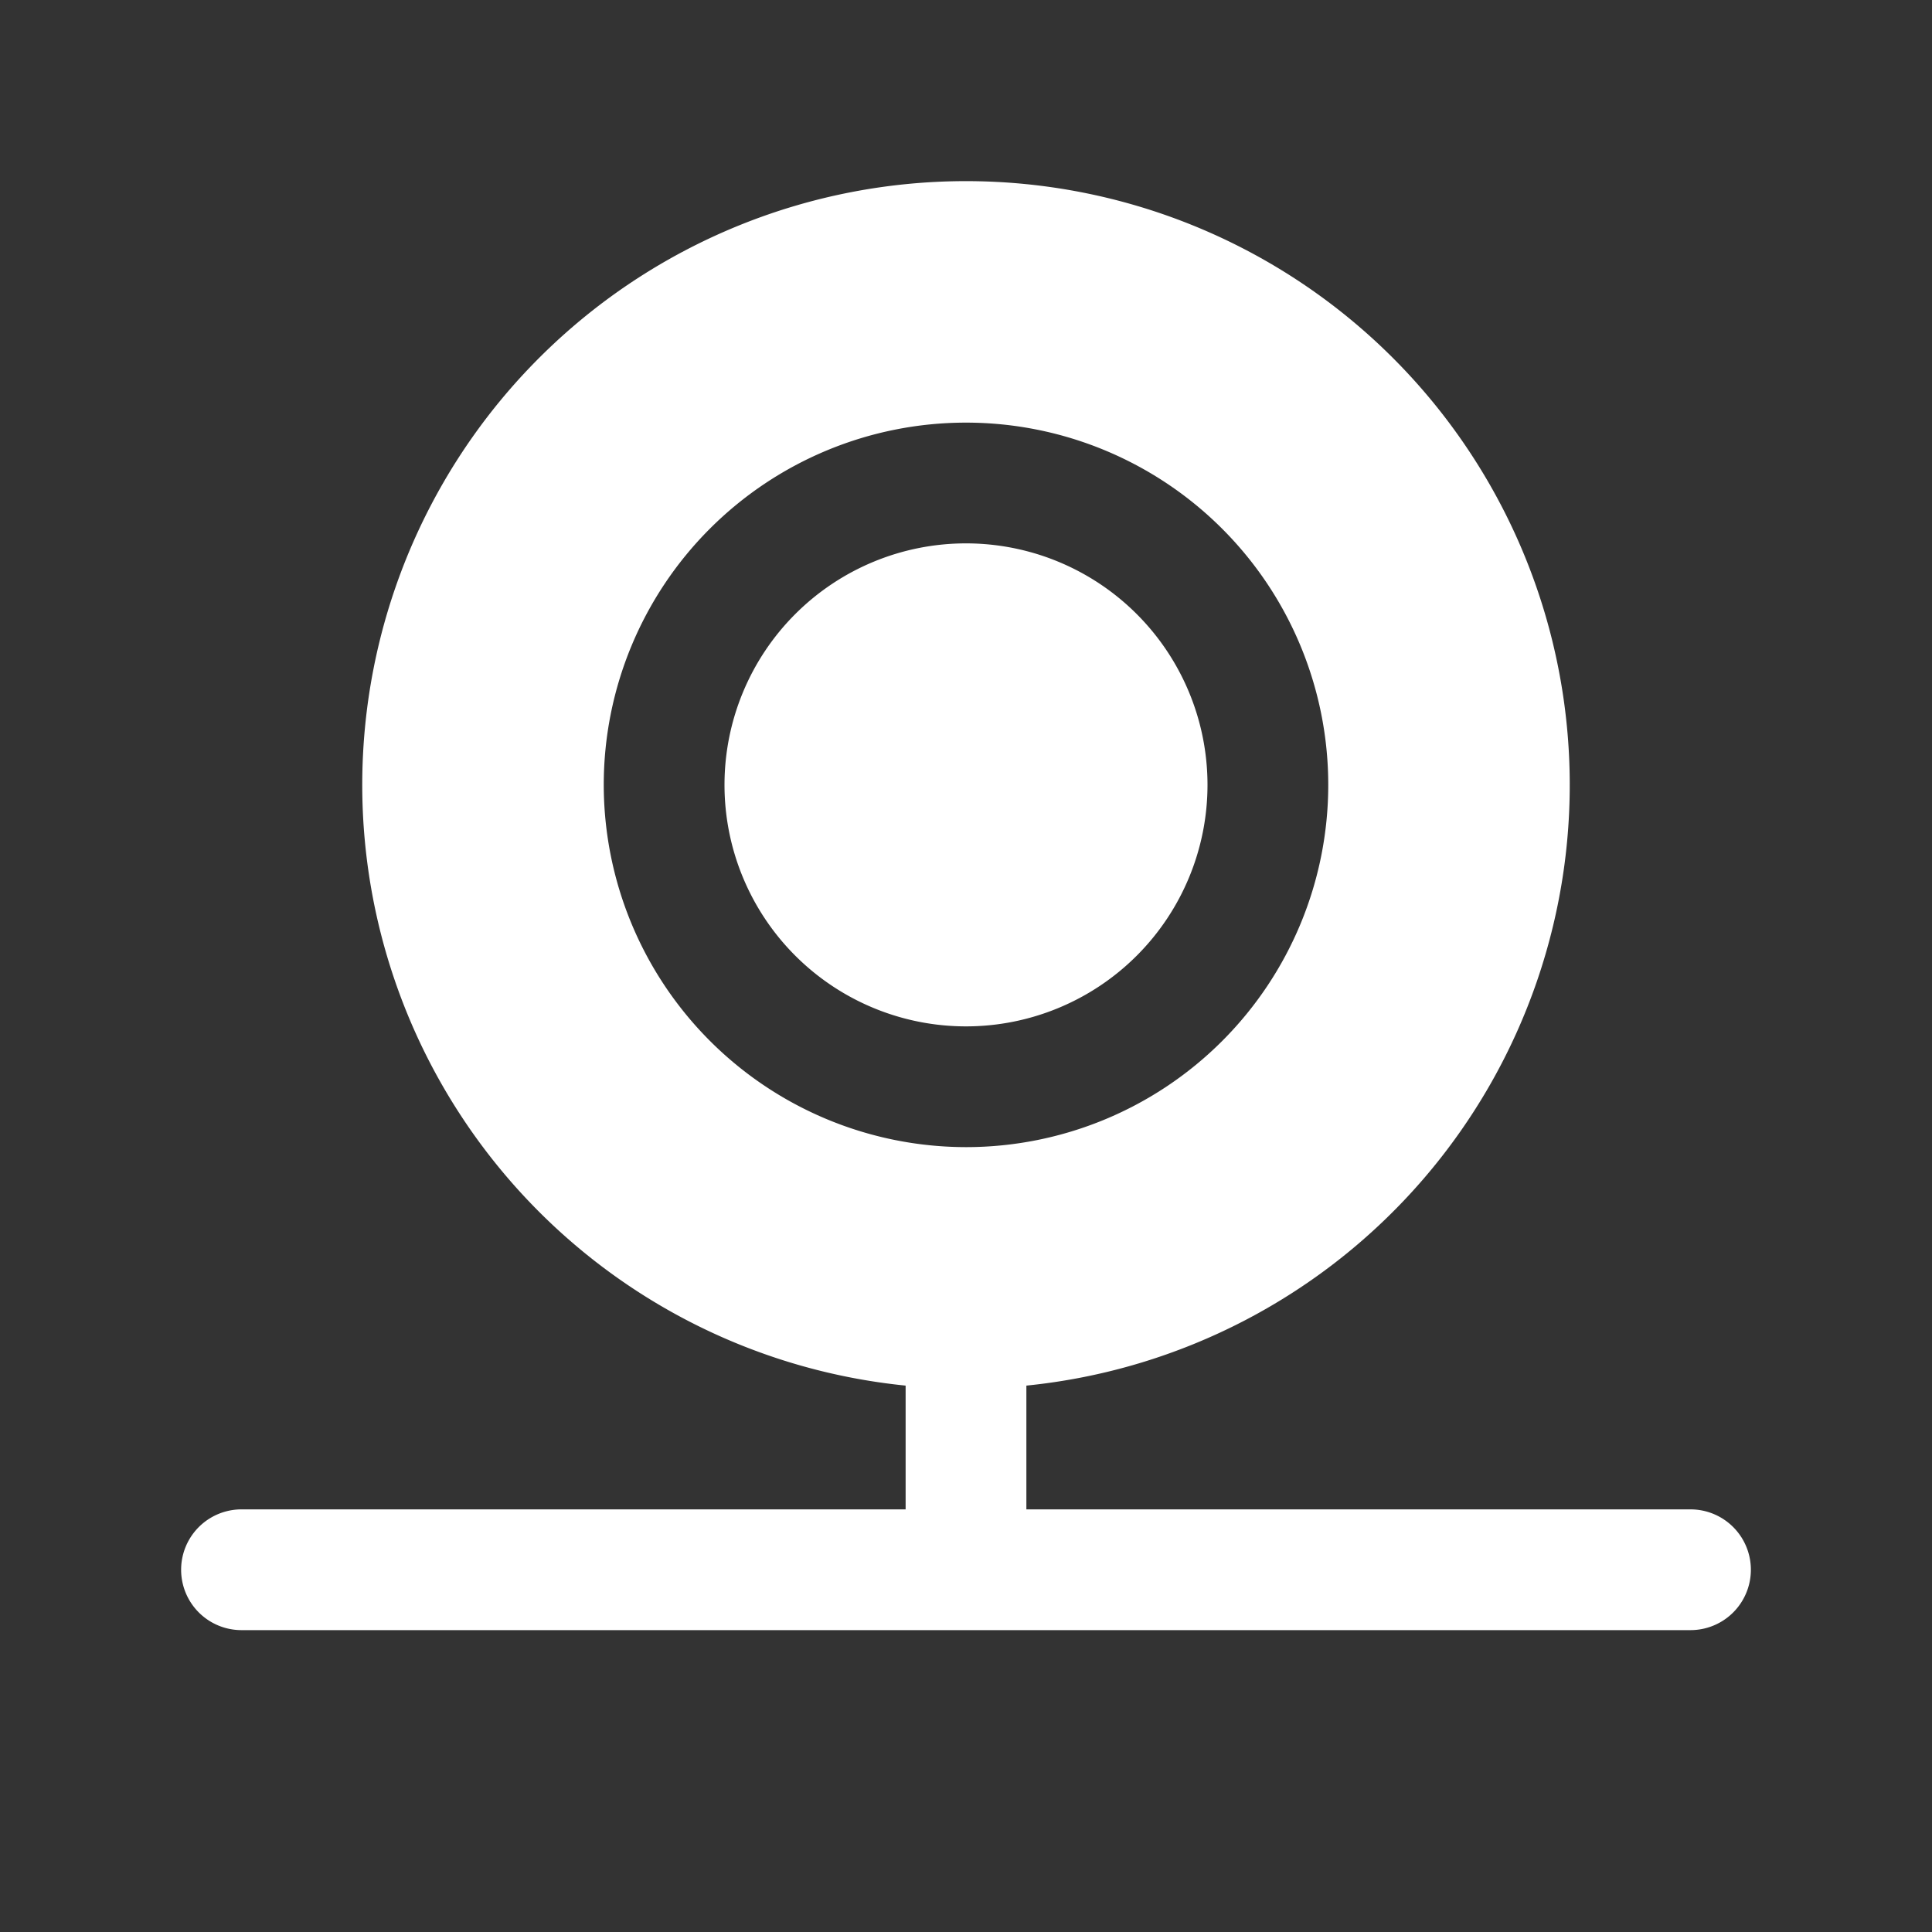 <svg xmlns="http://www.w3.org/2000/svg" viewBox="0 0 256 256" width="25" height="25" fill="currentColor" color="white">
  <rect x="0" y="0" width="256" height="256" fill="#333333" stroke="none"/>
  <path d="M160,104a32,32,0,1,1-32-32A32,32,0,0,1,160,104Zm72,104a8,8,0,0,1-8,8H32a8,8,0,0,1,0-16h88V183.6a80,80,0,1,1,16,0V200h88A8,8,0,0,1,232,208ZM128,152a48,48,0,1,0-48-48A48.05,48.05,0,0,0,128,152Z"></path>
  </svg>

